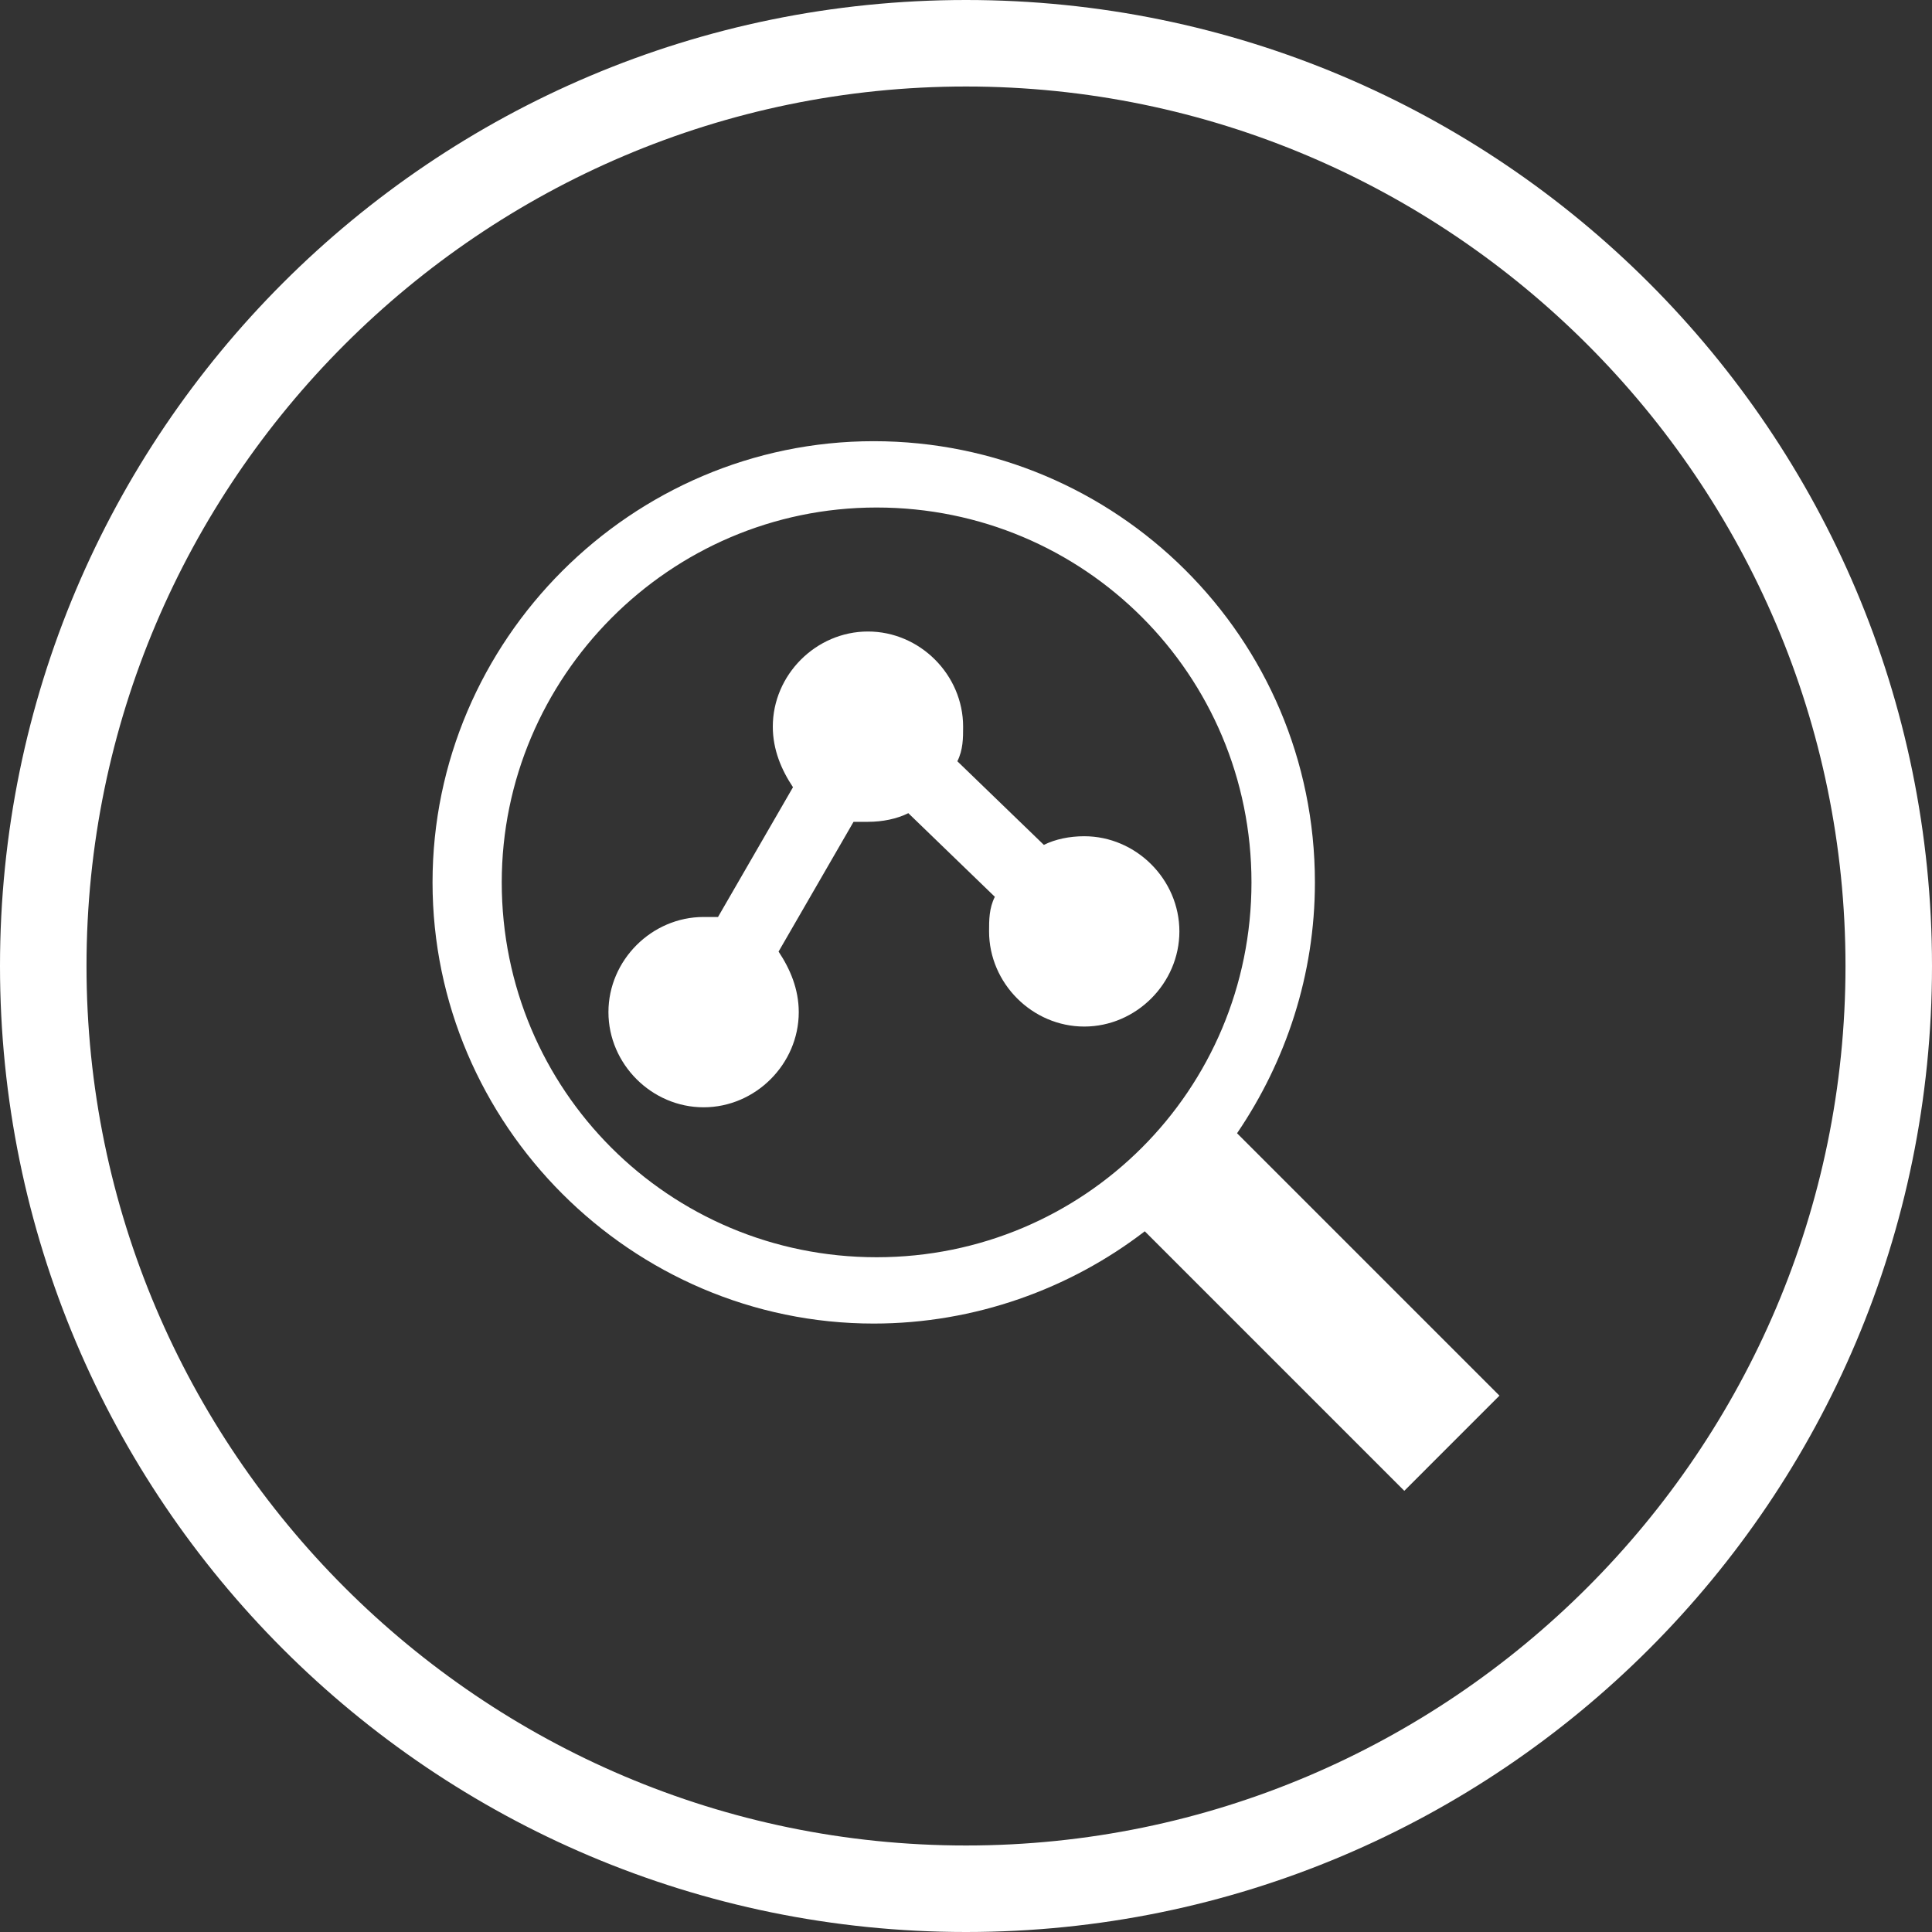 <?xml version="1.0" encoding="utf-8"?>
<!-- Generator: Adobe Illustrator 21.0.2, SVG Export Plug-In . SVG Version: 6.00 Build 0)  -->
<svg version="1.1" xmlns="http://www.w3.org/2000/svg" xmlns:xlink="http://www.w3.org/1999/xlink" x="0px" y="0px"
	 viewBox="0 0 67 67" style="enable-background:new 0 0 67 67;" xml:space="preserve">
<rect x="0" y="0" width="67" height="67" fill="#333333" stroke="none"/>
<style type="text/css">
	.st0{display:none;}
	.st1{display:inline;fill:#9B141B;}
	.st2{display:inline;}
	.st3{fill:#9B141B;}
	.st4{display:inline;fill:#981F25;}
	.st5{fill:#981F25;}
	.st6{fill:#FFFFFF;}
</style>
<g id="Icons_rood" class="st0">
	<g>
		<circle class="st1" cx="28.1" cy="29.9" r="7.2"/>
		<path class="st1" d="M15.5,51.5c0-7,5.6-12.6,12.6-12.6s12.6,5.6,12.6,12.6"/>
		<path class="st1" d="M43.4,15.5c-4.5,0-8.1,3.2-8.1,7.2c0,2.5,1.4,4.7,3.6,6.1v6.5l4-5.4c0.2,0,0.4,0,0.4,0c4.7,0,8.3-3.2,8.3-7.2
			S47.9,15.5,43.4,15.5z"/>
	</g>
	<g class="st2">
		<path class="st3" d="M53.7,31.5c0.8-1.4,1.3-2.9,1.3-4.6c0-4.9-4-9-9-9H33.7c-2.5,0-4.7,1-6.3,2.6c-1.2,1.2-2,2.7-2.4,4.3h8.3
			c6.3,0,11.4,5.1,11.4,11.4c0,0.2,0,0.4,0,0.6c1.7,1,3.9,2,6.3,2.6c1,0.3,1.9-0.9,1.2-1.8c-0.7-1-1.3-2.1-1.8-3.1
			C51.8,34,52.9,32.8,53.7,31.5z"/>
		<path class="st3" d="M33.3,27.4H21c-4.9,0-9,4-9,9l0,0c0,3.3,1.9,6.3,4.6,7.8c-0.5,1-1.1,2.1-1.8,3.1c-0.6,0.9,0.2,2,1.2,1.8
			c3.3-0.9,6.4-2.6,8.1-3.7h9.1c4.9,0,9-4,9-9l0,0C42.2,31.4,38.2,27.4,33.3,27.4z M20.4,38.3c-1.1,0-1.9-0.9-1.9-1.9
			s0.9-1.9,1.9-1.9s1.9,0.9,1.9,1.9C22.4,37.4,21.5,38.3,20.4,38.3z M27.1,38.3c-1.1,0-1.9-0.9-1.9-1.9s0.9-1.9,1.9-1.9
			c1.1,0,1.9,0.9,1.9,1.9C29.1,37.4,28.2,38.3,27.1,38.3z M33.9,38.3c-1.1,0-1.9-0.9-1.9-1.9s0.9-1.9,1.9-1.9s1.9,0.9,1.9,1.9
			C35.8,37.4,34.9,38.3,33.9,38.3z"/>
	</g>
	<g>
		<path class="st4" d="M40.9,32.3c0-1.8-1.5-3.3-3.3-3.3c-0.5,0-1,0.1-1.4,0.3l-3-2.9c0.2-0.4,0.2-0.8,0.2-1.2
			c0-1.8-1.5-3.3-3.3-3.3s-3.3,1.5-3.3,3.3c0,0.8,0.3,1.5,0.7,2.1l-2.6,4.5c-0.2,0-0.3,0-0.5,0c-1.8,0-3.3,1.5-3.3,3.3
			c0,1.8,1.5,3.3,3.3,3.3s3.3-1.5,3.3-3.3c0-0.8-0.3-1.5-0.7-2.1l2.6-4.5c0.2,0,0.3,0,0.5,0c0.5,0,1-0.1,1.4-0.3l3,2.9
			c-0.2,0.4-0.2,0.8-0.2,1.2c0,1.8,1.5,3.3,3.3,3.3S40.9,34.1,40.9,32.3z"/>
		<path class="st4" d="M52,48.4l-9.1-9.1c1.7-2.5,2.7-5.5,2.7-8.7c0-8.5-6.9-15.3-15.3-15.3S15,22.2,15,30.6s6.9,15.3,15.3,15.3
			c3.5,0,6.8-1.2,9.4-3.2l9,9L52,48.4z M17.4,30.6c0-7.1,5.8-13,13-13s13,5.8,13,13s-5.8,13-13,13S17.4,37.8,17.4,30.6z"/>
	</g>
	<g>
		<path class="st4" d="M52.5,18.1c0,0-0.5-2.9-0.5-2.9c-0.1-0.4-0.5-0.6-0.9-0.4l-2.8,1.6c-0.3,0.2-0.4,0.5-0.2,0.8
			c0.2,0.3,0.5,0.4,0.8,0.2l1.1-0.7l-3.2,6.5C46.4,23,45.9,23,45.4,23c-2.6,0-4.7,2.1-4.7,4.7c0,1.6,0.8,3,2.1,3.9L40.5,36
			c-0.6-0.3-1.3-0.4-2-0.4c-1.8,0-3.4,1-4.2,2.5l-4.6-1.9c0.1-0.4,0.2-0.8,0.2-1.2c0-2.6-2.1-4.7-4.7-4.7s-4.7,2.1-4.7,4.7
			c0,1.6,0.8,3,2,3.8l-7.8,12.7c-0.2,0.3-0.1,0.6,0.2,0.8c0.1,0.1,0.2,0.1,0.3,0.1c0.2,0,0.4-0.1,0.5-0.3l7.8-12.7
			c0.5,0.2,1.1,0.3,1.8,0.3c1.8,0,3.4-1,4.2-2.4l4.6,1.9c-0.1,0.4-0.1,0.7-0.1,1.1c0,2.6,2.1,4.7,4.7,4.7s4.7-2.1,4.7-4.7
			c0-1.5-0.7-2.8-1.8-3.7l2.2-4.5c0.5,0.2,1.1,0.3,1.6,0.3c2.6,0,4.7-2.1,4.7-4.7c0-1.7-0.9-3.2-2.2-4l3.2-6.5c0,0,0.2,1.1,0.2,1.1
			c0.1,0.3,0.4,0.5,0.7,0.5C52.3,18.7,52.5,18.4,52.5,18.1z"/>
		<path class="st4" d="M46.1,26.3c-0.2-0.1-0.4-0.2-0.7-0.2c-0.2,0-0.4,0-0.5,0.1c-0.2,0.1-0.3,0.2-0.4,0.3
			c-0.1,0.1-0.2,0.3-0.3,0.5c-0.1,0.2-0.1,0.4-0.1,0.7c0,0.3,0,0.5,0.1,0.7c0.1,0.2,0.2,0.4,0.3,0.5c0.1,0.1,0.3,0.2,0.4,0.3
			c0.2,0.1,0.3,0.1,0.5,0.1c0.2,0,0.5-0.1,0.7-0.2c0.2-0.1,0.4-0.3,0.5-0.5c0.1-0.2,0.2-0.5,0.2-0.9c0-0.3-0.1-0.6-0.2-0.8
			C46.5,26.6,46.3,26.4,46.1,26.3z"/>
	</g>
	<path class="st5" d="M13.1,43.9c1.1,0.6,2.3,0.9,3.6,0.8c0.6,0,1.1-0.1,1.6-0.3c1.7-0.5,3.2-1.7,4-3.3l0-0.1
		c2.3,0.1,4.6-0.1,6.8-0.8C38,37.5,43.9,28.5,43,19.1l1.1,0.9c0.9,0.7,2.3,0.6,3-0.4c0.7-0.9,0.6-2.2-0.3-3l-5.1-4.2l0,0
		c-0.9-0.8-2.3-0.6-3.1,0.3l-4.2,5.1c-0.8,0.9-0.6,2.3,0.3,3.1c0.9,0.8,2.3,0.6,3.1-0.3l0.9-1.1c0.8,7.4-3.8,14.5-10.8,16.6
		c-1.6,0.5-3.2,0.7-4.9,0.6c-0.7-3.7-4.2-6.1-7.9-5.5c-0.3,0-0.5,0.1-0.8,0.2c-3.6,1.1-5.6,4.9-4.5,8.5C10.3,41.6,11.5,43,13.1,43.9
		z M14.1,36.7c0.3-0.6,0.8-1,1.5-1.2c0.2-0.1,0.4-0.1,0.6-0.1c1.3-0.1,2.5,1,2.6,2.3s-1,2.5-2.3,2.6c-1.3,0.1-2.5-1-2.6-2.3
		C13.8,37.5,13.9,37.1,14.1,36.7L14.1,36.7z M18.8,23.1l1.9-1.9l-1.9-1.9c-0.8-0.9-0.8-2.2,0.1-3.1c0.8-0.8,2.1-0.8,3,0l1.8,1.9
		l1.9-1.9c0.8-0.9,2.2-0.9,3.1-0.1c0.9,0.8,0.9,2.2,0.1,3.1c0,0-0.1,0.1-0.1,0.1l-1.9,1.9l1.9,1.9c1,0.7,1.2,2.1,0.5,3
		c-0.7,1-2.1,1.2-3,0.5c-0.2-0.1-0.3-0.3-0.4-0.4l-1.9-1.9l-1.9,1.9c-0.8,0.9-2.2,0.9-3.1,0C18,25.4,18,24,18.8,23.1z M56.8,35.7
		c0.9,0.8,0.9,2.2,0.1,3.1s-2.2,0.9-3.1,0.1c0,0-0.1-0.1-0.1-0.1l-1.9-1.9L50,38.8c-0.4,0.4-1,0.6-1.5,0.6l0,0c-1.2,0-2.2-1-2.2-2.2
		c0-0.6,0.2-1.1,0.6-1.5l1.9-1.9L46.9,32c-0.8-0.9-0.8-2.2,0.1-3.1c0.8-0.8,2.1-0.8,3,0l1.9,1.9l1.9-1.9c0.4-0.4,1-0.6,1.5-0.6l0,0
		c1.2,0,2.2,1,2.2,2.2c0,0.6-0.2,1.1-0.6,1.5l-1.9,1.9L56.8,35.7z M39.8,47.6L38,49.5l1.9,1.9c0.9,0.8,0.9,2.2,0.1,3.1
		s-2.2,0.9-3.1,0.1c0,0-0.1-0.1-0.1-0.1l-1.9-1.9l-1.9,1.9c-0.4,0.4-1,0.6-1.5,0.6l0,0c-1.2,0-2.2-1-2.2-2.2c0-0.6,0.2-1.1,0.6-1.5
		l1.9-1.9L30,47.7c-0.8-0.9-0.8-2.2,0.1-3.1c0.8-0.8,2.1-0.8,3,0l1.9,1.9l1.9-1.9c0.4-0.4,1-0.6,1.5-0.6l0,0c1.2,0,2.2,1,2.2,2.2
		C40.5,46.7,40.2,47.2,39.8,47.6z"/>
</g>
<g id="Cirkel_rood" class="st0">
	<g class="st2">
		<path class="st3" d="M33.5,3C50.3,3,64,16.7,64,33.5S50.3,64,33.5,64S3,50.3,3,33.5S16.7,3,33.5,3 M33.5,0C15,0,0,15,0,33.5
			S15,67,33.5,67S67,52,67,33.5S52,0,33.5,0L33.5,0z"/>
	</g>
</g>
<g id="Icons_wit">
	<g>
		<path class="st6" d="M40.9,32.3c0-1.8-1.5-3.3-3.3-3.3c-0.5,0-1,0.1-1.4,0.3l-3-2.9c0.2-0.4,0.2-0.8,0.2-1.2
			c0-1.8-1.5-3.3-3.3-3.3s-3.3,1.5-3.3,3.3c0,0.8,0.3,1.5,0.7,2.1l-2.6,4.5c-0.2,0-0.3,0-0.5,0c-1.8,0-3.3,1.5-3.3,3.3
			c0,1.8,1.5,3.3,3.3,3.3s3.3-1.5,3.3-3.3c0-0.8-0.3-1.5-0.7-2.1l2.6-4.5c0.2,0,0.3,0,0.5,0c0.5,0,1-0.1,1.4-0.3l3,2.9
			c-0.2,0.4-0.2,0.8-0.2,1.2c0,1.8,1.5,3.3,3.3,3.3S40.9,34.1,40.9,32.3z"/>
		<path class="st6" d="M52,48.4l-9.1-9.1c1.7-2.5,2.7-5.5,2.7-8.7c0-8.5-6.9-15.3-15.3-15.3S15,22.2,15,30.6s6.9,15.3,15.3,15.3
			c3.5,0,6.8-1.2,9.4-3.2l9,9L52,48.4z M17.4,30.6c0-7.1,5.8-13,13-13s13,5.8,13,13s-5.8,13-13,13S17.4,37.8,17.4,30.6z"/>
	</g>
</g>
<g id="Cirkel_wit">
	<g>
		<path class="st6" d="M33.5,3C50.3,3,64,16.7,64,33.5S50.3,64,33.5,64S3,50.3,3,33.5S16.7,3,33.5,3 M33.5,0C15,0,0,15,0,33.5
			S15,67,33.5,67S67,52,67,33.5S52,0,33.5,0L33.5,0z"/>
	</g>
</g>
</svg>
